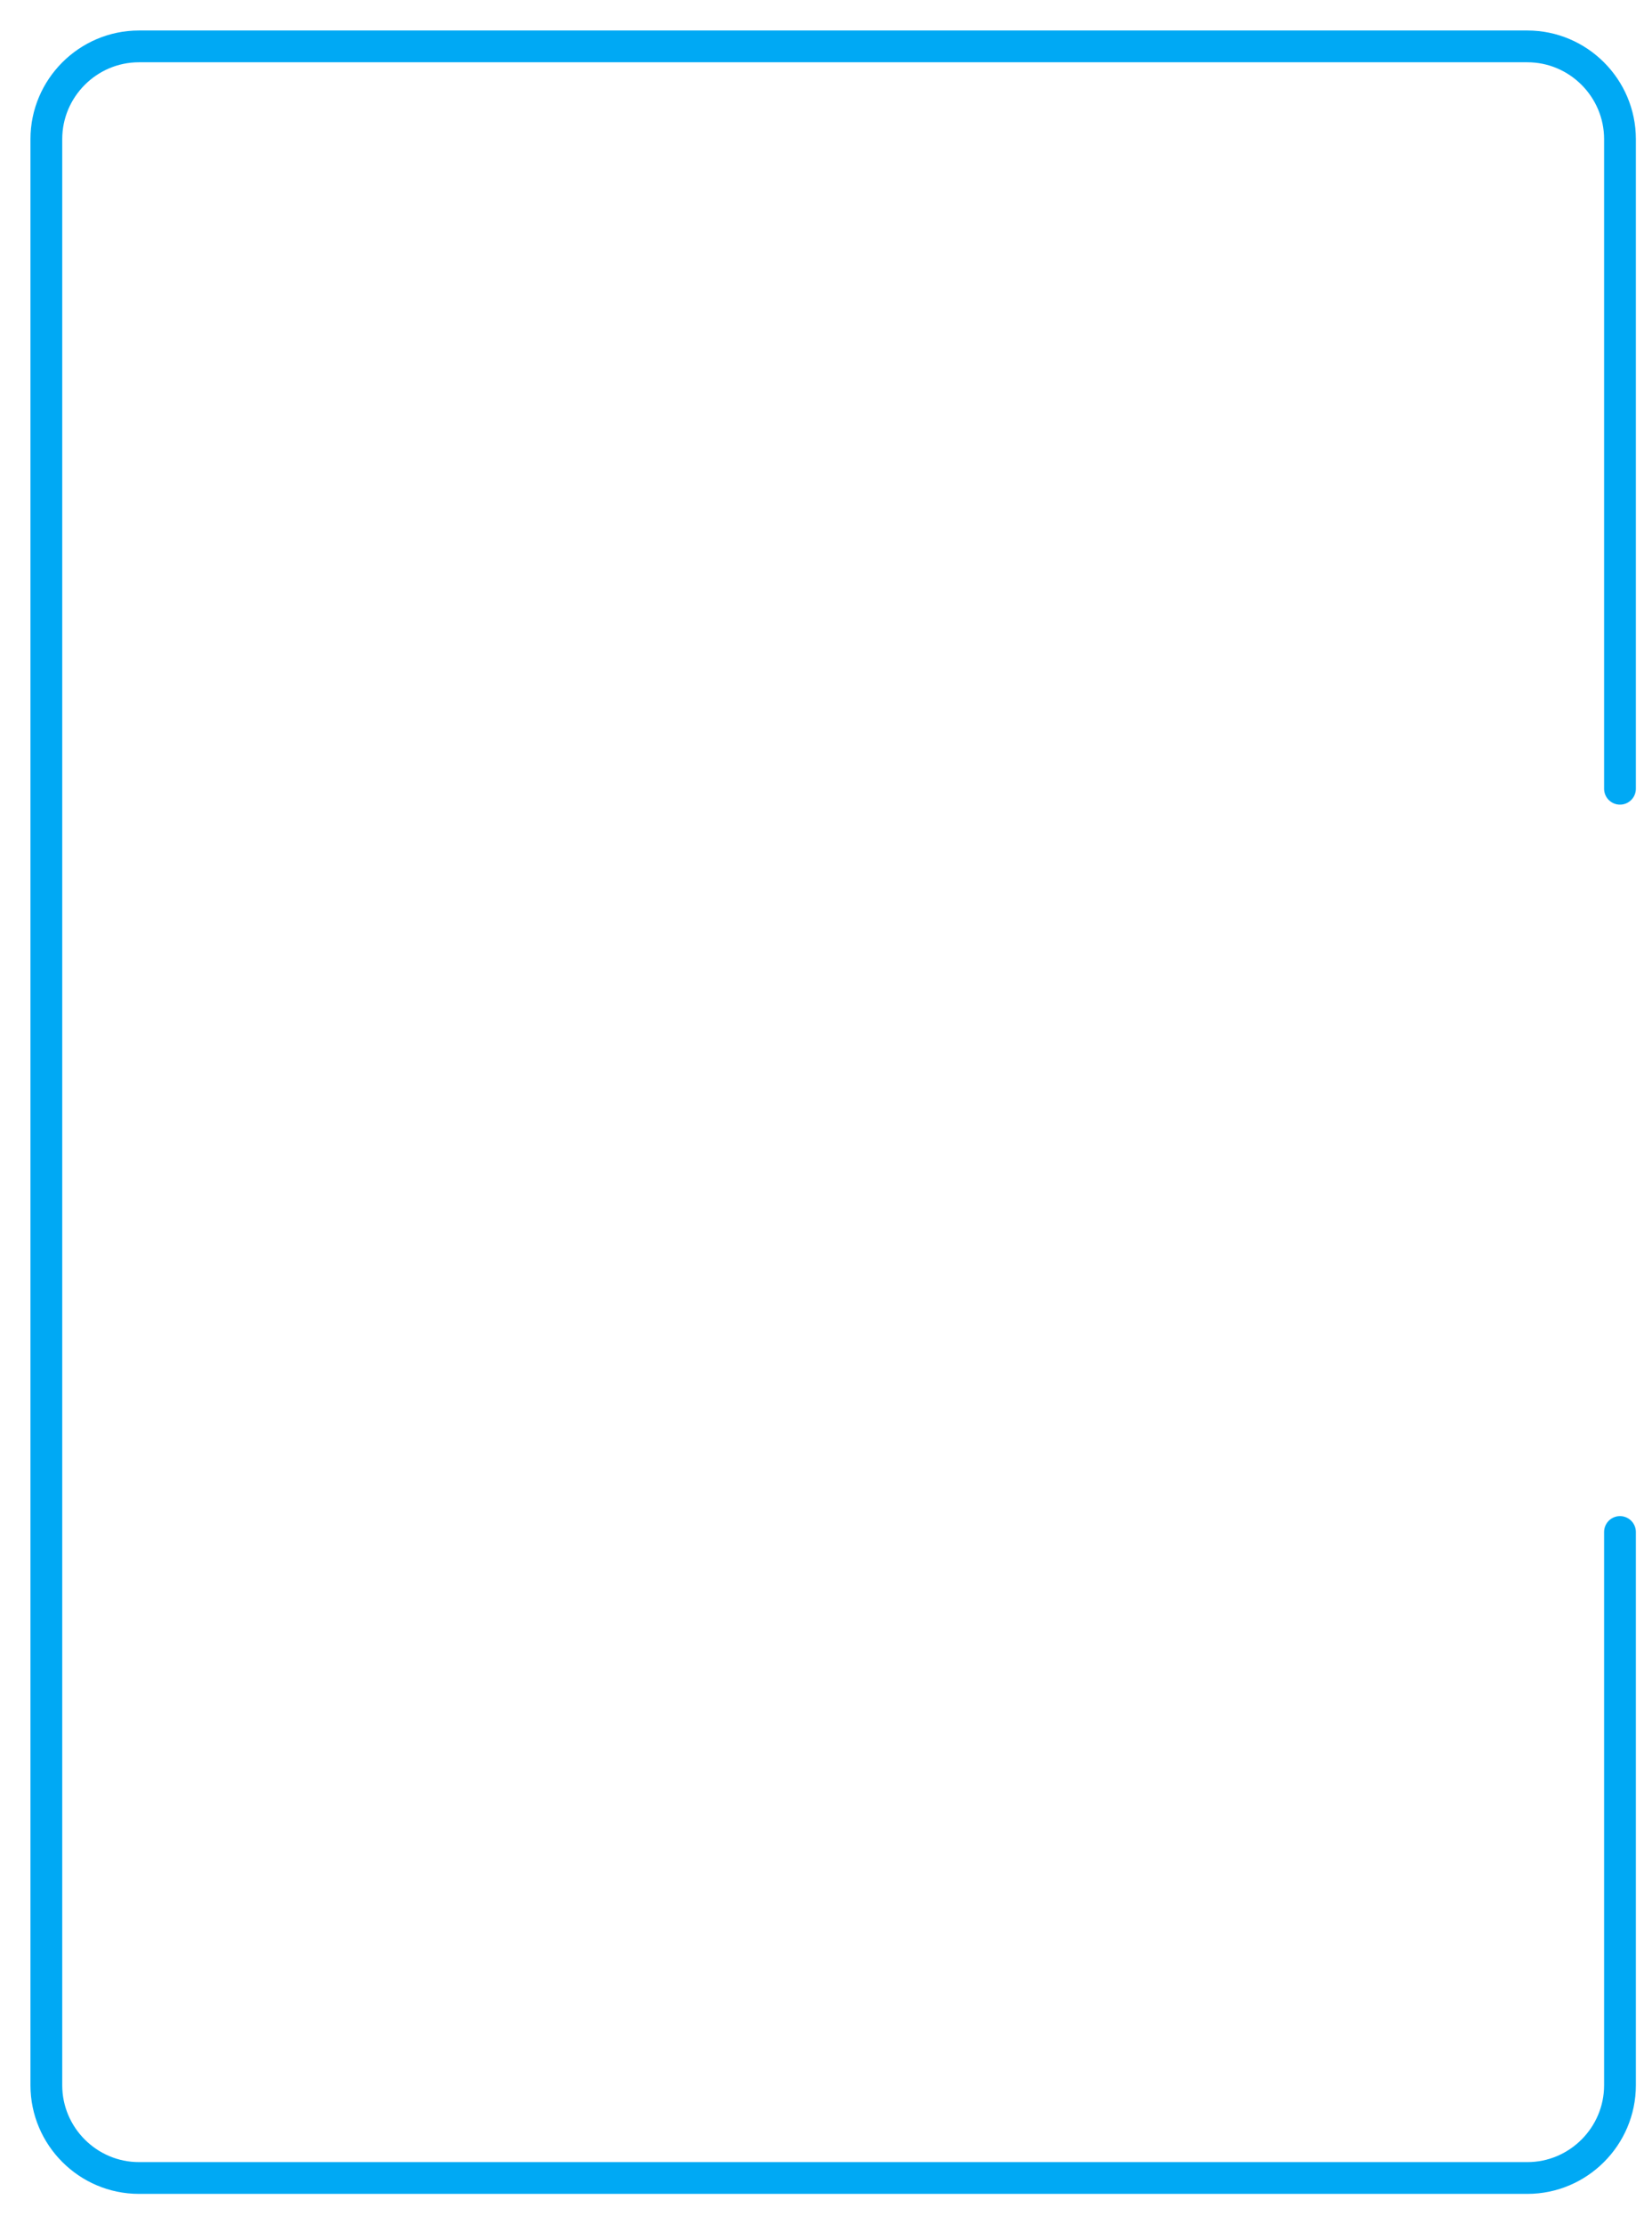 <?xml version="1.0" encoding="UTF-8"?><svg xmlns="http://www.w3.org/2000/svg" xmlns:xlink="http://www.w3.org/1999/xlink" xmlns:avocode="https://avocode.com/" id="SVGDoc63d435d8276d2" width="52px" height="70px" version="1.1" viewBox="0 0 52 70" aria-hidden="true"><defs><linearGradient class="cerosgradient" data-cerosgradient="true" id="CerosGradient_idf8c6199ae" gradientUnits="userSpaceOnUse" x1="50%" y1="100%" x2="50%" y2="0%"><stop offset="0%" stop-color="#d1d1d1"/><stop offset="100%" stop-color="#d1d1d1"/></linearGradient><linearGradient/></defs><g><g><path d="M50.992,48.214v0v17.413c0,1.604 -1.311,2.917 -2.914,2.917h-43.705c-1.603,0 -2.914,-1.312 -2.914,-2.917v-61.25c0,-1.604 1.311,-2.917 2.914,-2.917h43.705c1.603,0 2.914,1.312 2.914,2.917v20.446v0" fill-opacity="0" fill="#ffffff" stroke-dasharray="0 0" stroke-linejoin="round" stroke-linecap="round" stroke-opacity="1" stroke="#00a9f4" stroke-miterlimit="20" stroke-width="1"/></g></g></svg>